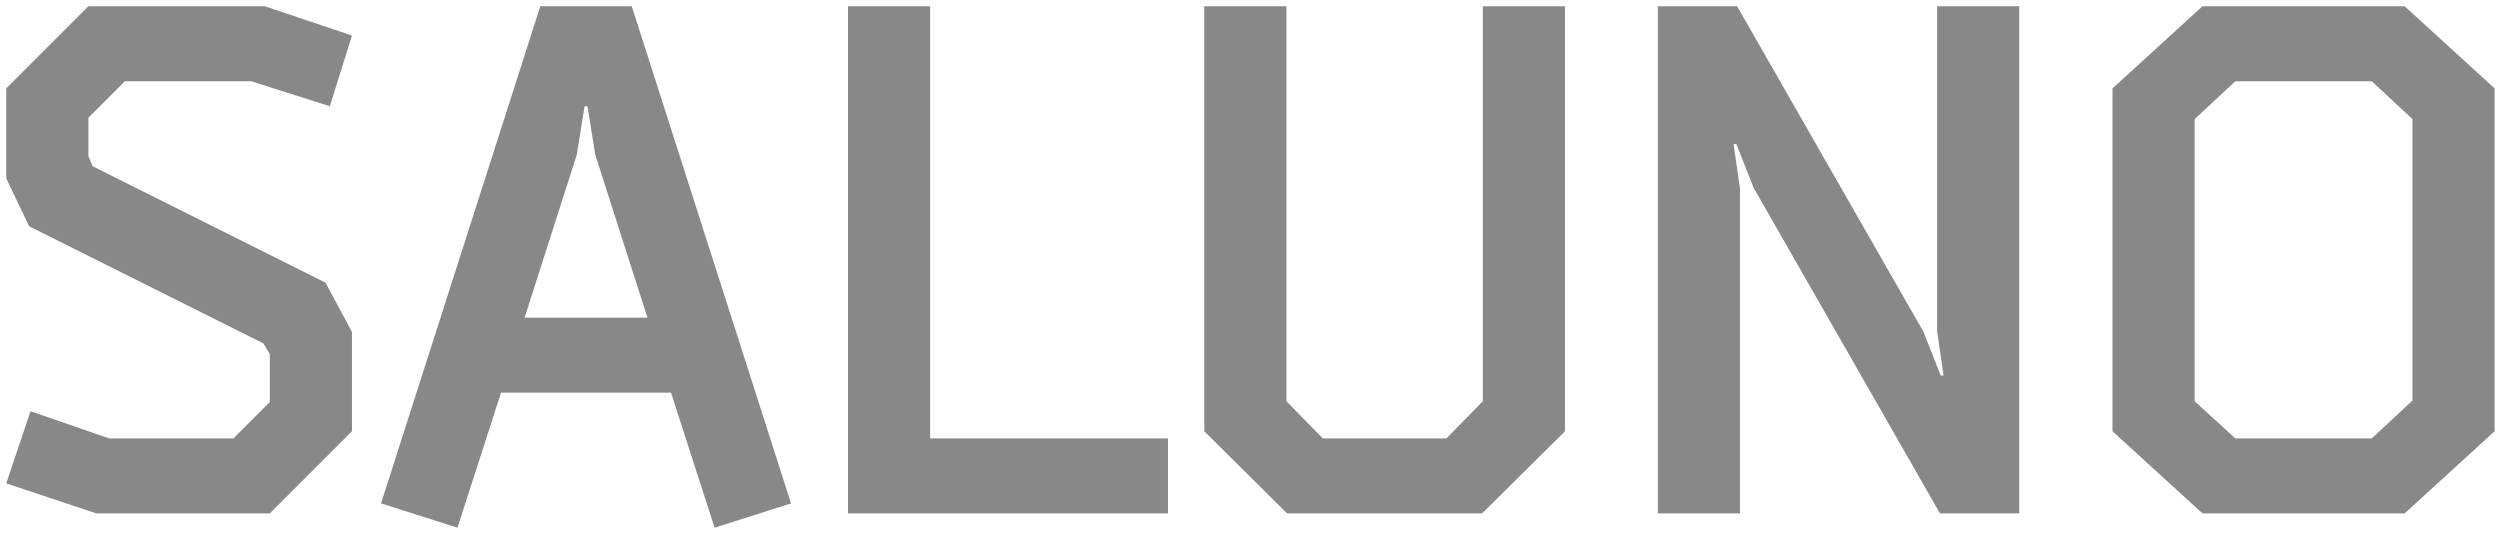<svg width="112" height="24" viewBox="0 0 112 24" fill="none" xmlns="http://www.w3.org/2000/svg">
<path d="M11.256 3.64H5.592L3.96 5.272V7L4.152 7.448L14.584 12.664L15.768 14.872V19.32L12.088 23H4.312L0.28 21.656L1.368 18.424L4.888 19.64H10.456L12.088 18.008V15.864L11.8 15.384L1.304 10.136L0.28 7.992V3.96L3.96 0.28H11.864L15.768 1.592L14.776 4.76L11.256 3.64ZM30.062 17.592H22.446L20.494 23.64L17.07 22.552L24.206 0.28H28.302L35.438 22.552L32.014 23.64L30.062 17.592ZM25.838 6.936L23.502 14.232H29.006L26.67 6.936L26.318 4.76H26.19L25.838 6.936ZM37.99 23V0.28H41.67V19.64H52.326V23H37.99ZM57.663 23L53.951 19.32V0.28H57.631V17.976L59.263 19.64H64.799L66.431 17.976V0.28H70.111V19.32L66.399 23H57.663ZM77.823 0.28L86.175 14.872L86.943 16.824H87.071L86.783 14.84V0.28H90.463V23H86.911L78.559 8.408L77.791 6.456H77.663L77.951 8.44V23H74.271V0.28H77.823ZM98.671 0.28H107.727L111.759 3.96V19.32L107.727 23H98.671L94.639 19.32V3.96L98.671 0.28ZM108.079 5.336L106.255 3.64H100.143L98.319 5.336V17.976L100.143 19.64H106.255L108.079 17.944V5.336Z" fill="#888888"/>
</svg>

